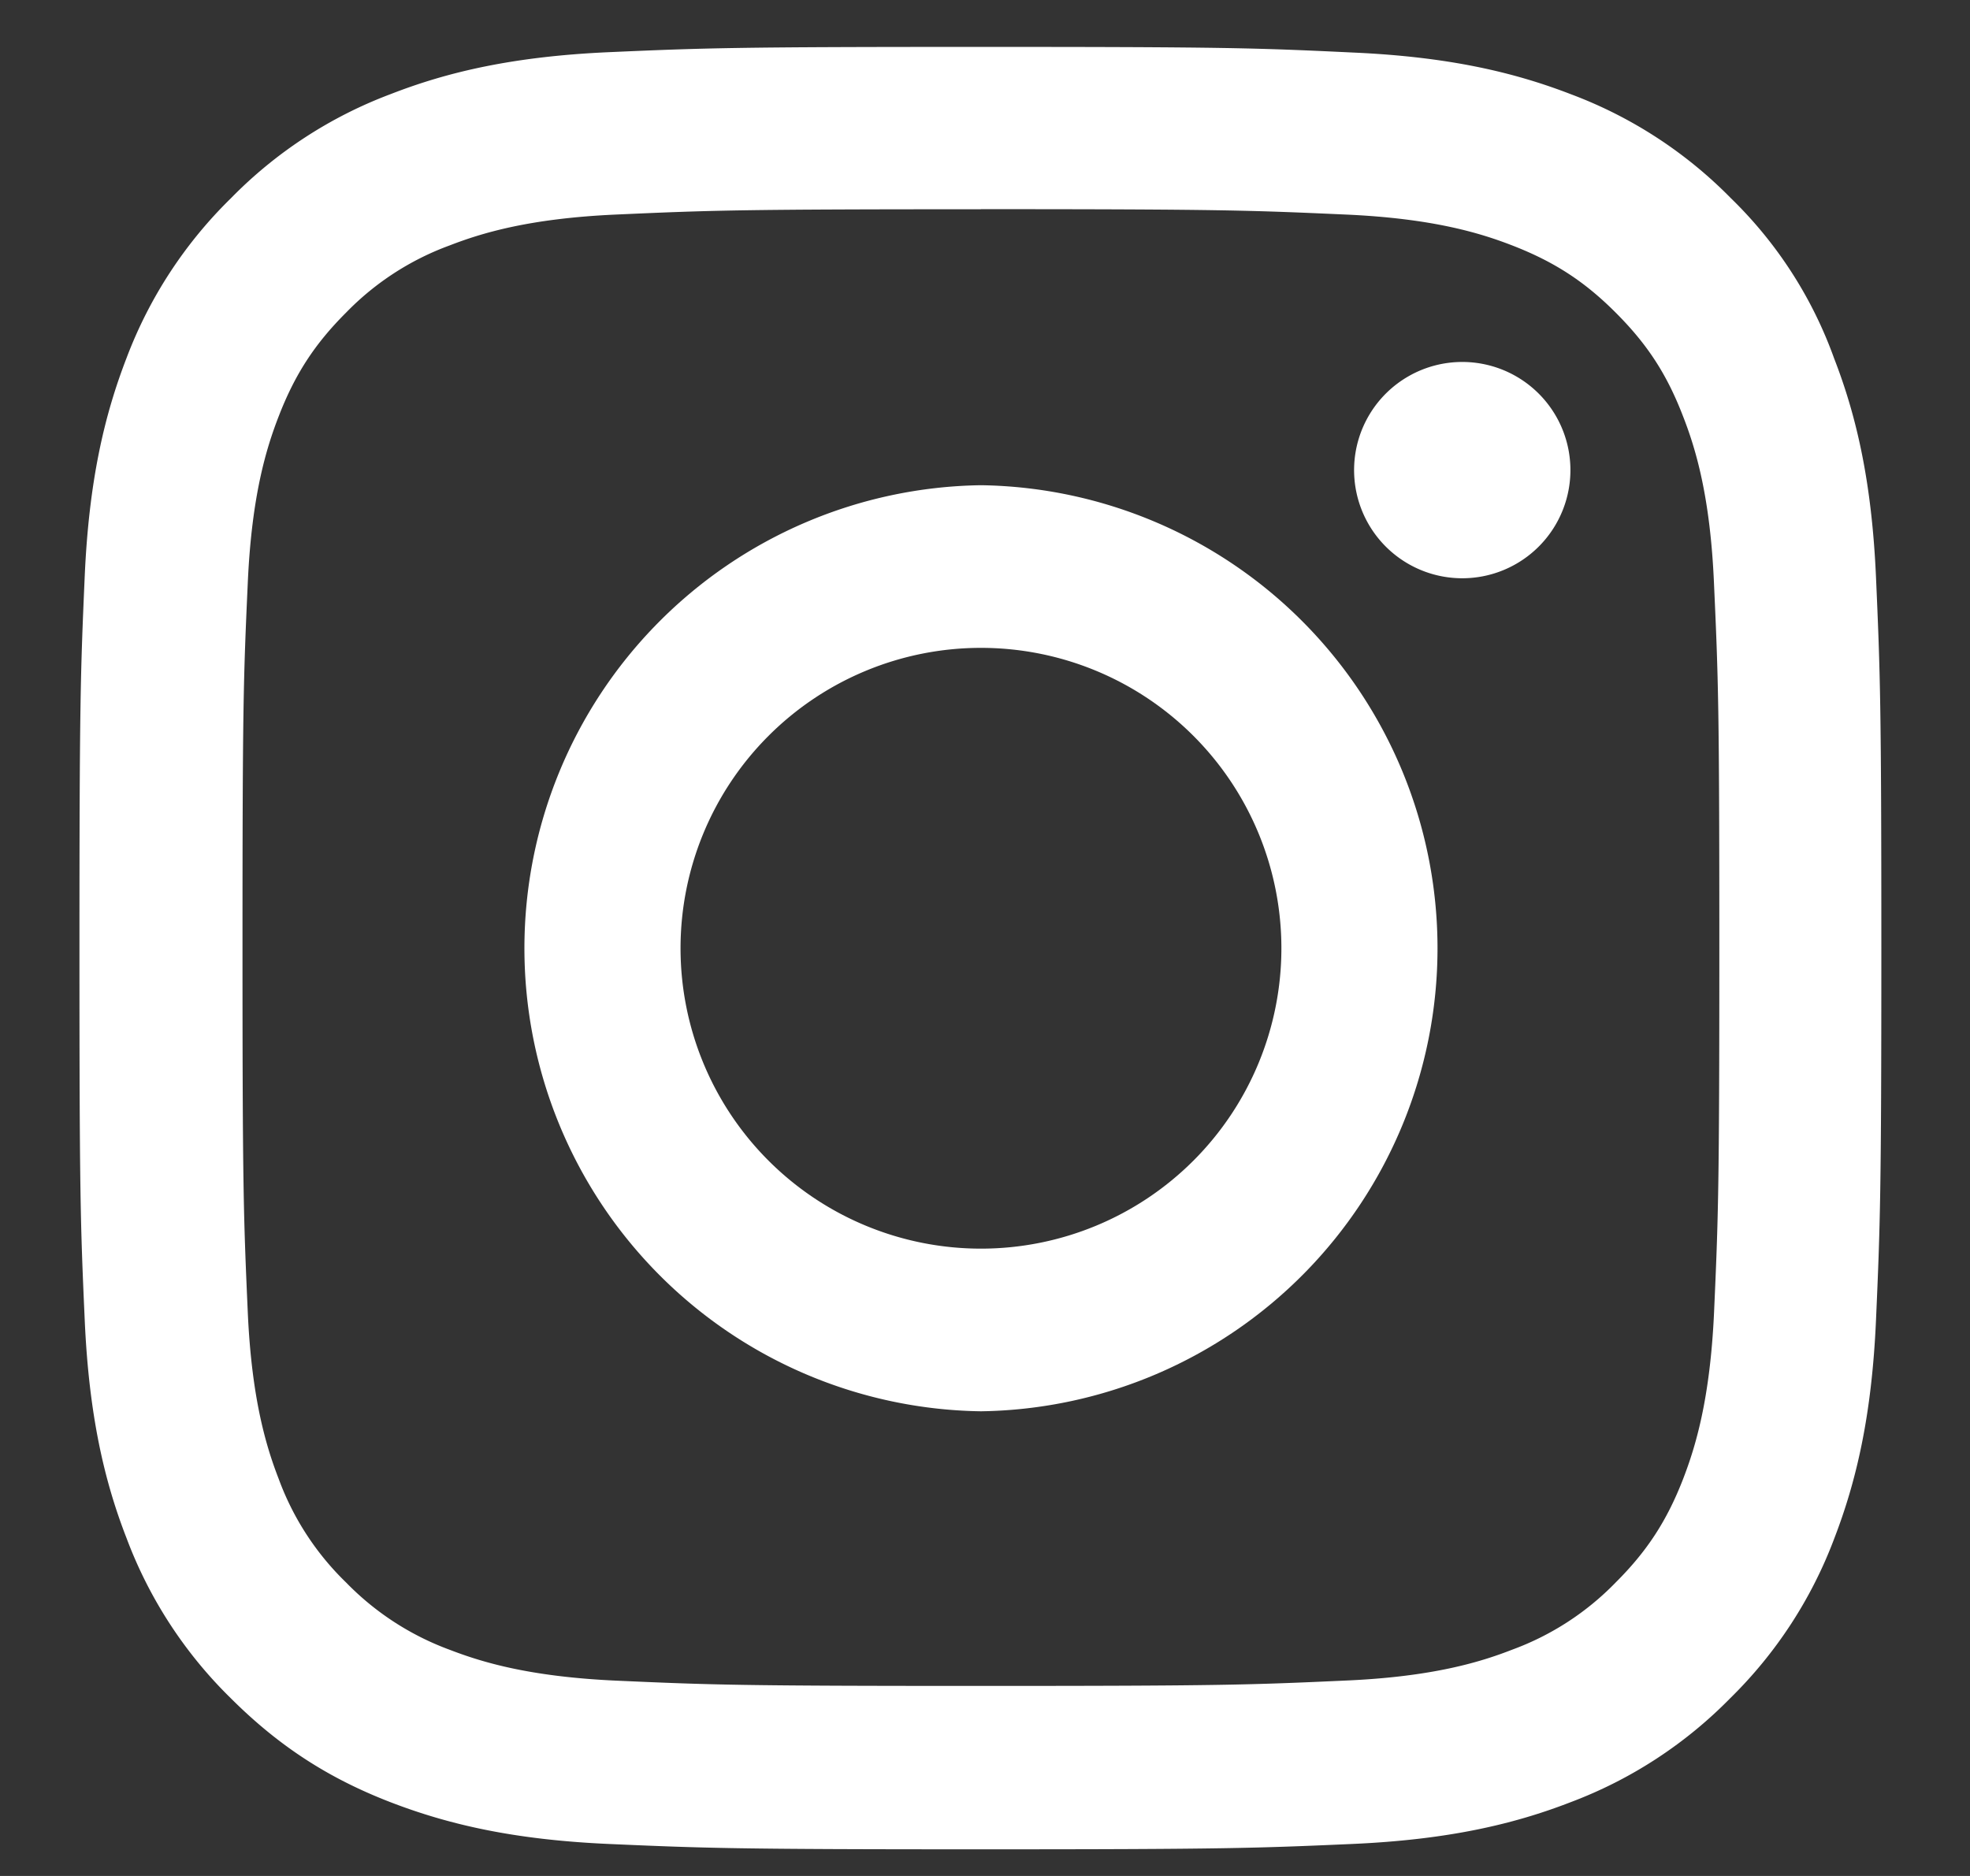 <svg width="21" height="20" fill="none" xmlns="http://www.w3.org/2000/svg"><rect width="100%" height="100%" fill="#333333" stroke="none"/><g clip-path="url(#clip0_91_244)" fill="#fff"><path d="M10.456 2.23c2.568 0 2.872.012 3.882.057.938.041 1.445.199 1.783.33.446.173.77.383 1.103.717.338.338.545.657.717 1.104.132.338.29.848.33 1.783.046 1.013.057 1.317.057 3.881 0 2.568-.011 2.872-.056 3.882-.042.938-.2 1.445-.33 1.783-.173.446-.384.77-.718 1.103a2.955 2.955 0 01-1.103.717c-.338.132-.849.29-1.783.33-1.014.046-1.318.057-3.882.057-2.567 0-2.871-.011-3.881-.056-.939-.042-1.445-.2-1.783-.33a2.972 2.972 0 01-1.104-.718 2.955 2.955 0 01-.717-1.103c-.131-.338-.289-.849-.33-1.783-.045-1.014-.056-1.318-.056-3.882 0-2.567.01-2.871.056-3.881.041-.939.199-1.445.33-1.783.173-.447.383-.77.717-1.104a2.956 2.956 0 011.104-.717c.338-.131.848-.289 1.783-.33 1.01-.045 1.314-.056 3.881-.056zm0-1.73c-2.609 0-2.935.011-3.96.056-1.02.045-1.723.21-2.331.447a4.69 4.69 0 00-1.704 1.111 4.709 4.709 0 00-1.111 1.7c-.237.613-.402 1.31-.447 2.332C.858 7.174.847 7.5.847 10.11s.01 2.935.056 3.96c.045 1.021.21 1.723.447 2.331a4.69 4.69 0 001.11 1.704c.534.533 1.07.864 1.701 1.108.612.236 1.31.401 2.331.446 1.025.045 1.352.057 3.96.057 2.61 0 2.936-.012 3.96-.057 1.022-.045 1.724-.21 2.332-.446a4.697 4.697 0 001.7-1.108 4.697 4.697 0 001.108-1.7c.236-.612.401-1.31.446-2.331.045-1.025.057-1.352.057-3.96 0-2.61-.012-2.936-.057-3.96-.045-1.022-.21-1.724-.446-2.332a4.5 4.5 0 00-1.1-1.708 4.696 4.696 0 00-1.7-1.107C16.14.77 15.441.605 14.42.56 13.392.511 13.065.5 10.456.5z"/><path d="M10.457 5.173a4.937 4.937 0 000 9.873 4.937 4.937 0 000-9.873zm0 8.139a3.202 3.202 0 110-6.405 3.202 3.202 0 010 6.405zm6.283-8.334a1.153 1.153 0 11-2.305 0 1.153 1.153 0 012.305 0z"/></g><defs><clipPath id="clip0_91_244"><path fill="#fff" transform="translate(.847 .5)" d="M0 0h19.219v19.219H0z"/></clipPath></defs></svg>